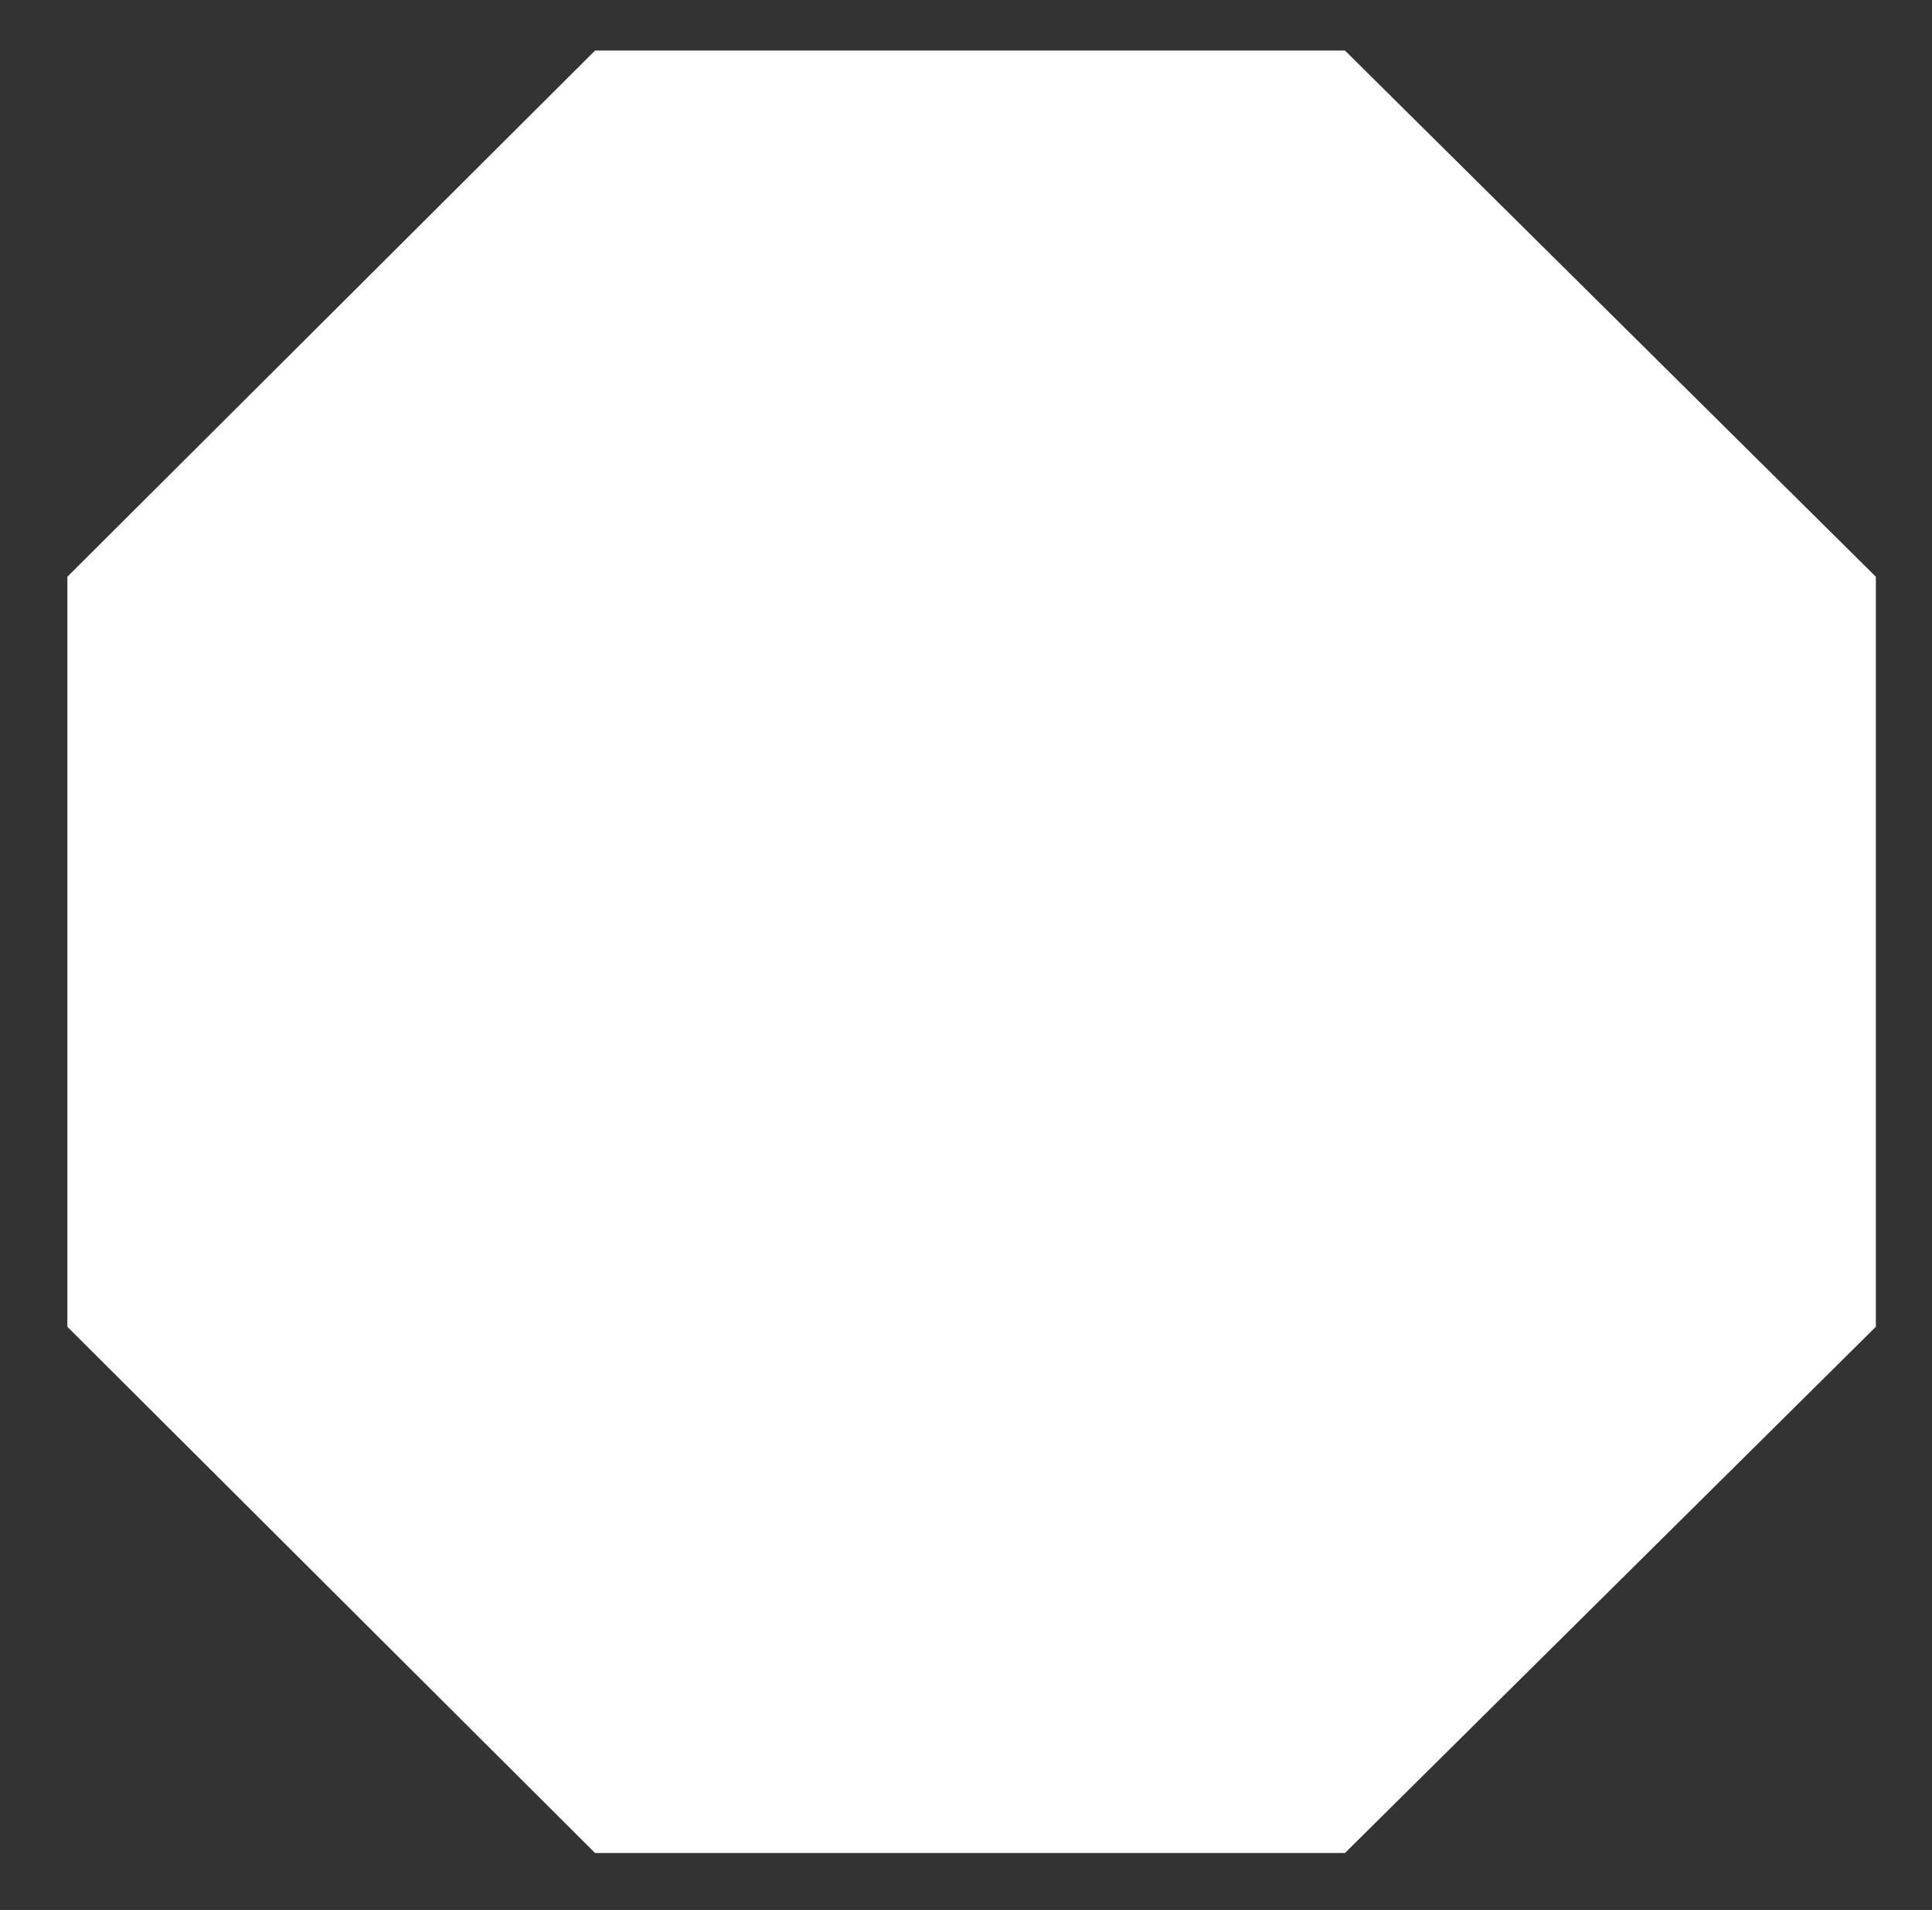 <svg xmlns="http://www.w3.org/2000/svg" viewBox="0 0 240.9 238.1"><rect x="0" y="0" width="240.9" height="238.1" fill="#333333" stroke="none"/><defs><style>      .cls-1 {        fill: #fff;      }    </style></defs><g><g id="Ebene_2"><polygon class="cls-1" points="74.2 6.3 167.7 6.3 233.9 71.9 233.9 165.4 167.7 231 74.2 231 8.4 165.4 8.4 71.9 74.2 6.3"></polygon></g></g></svg>